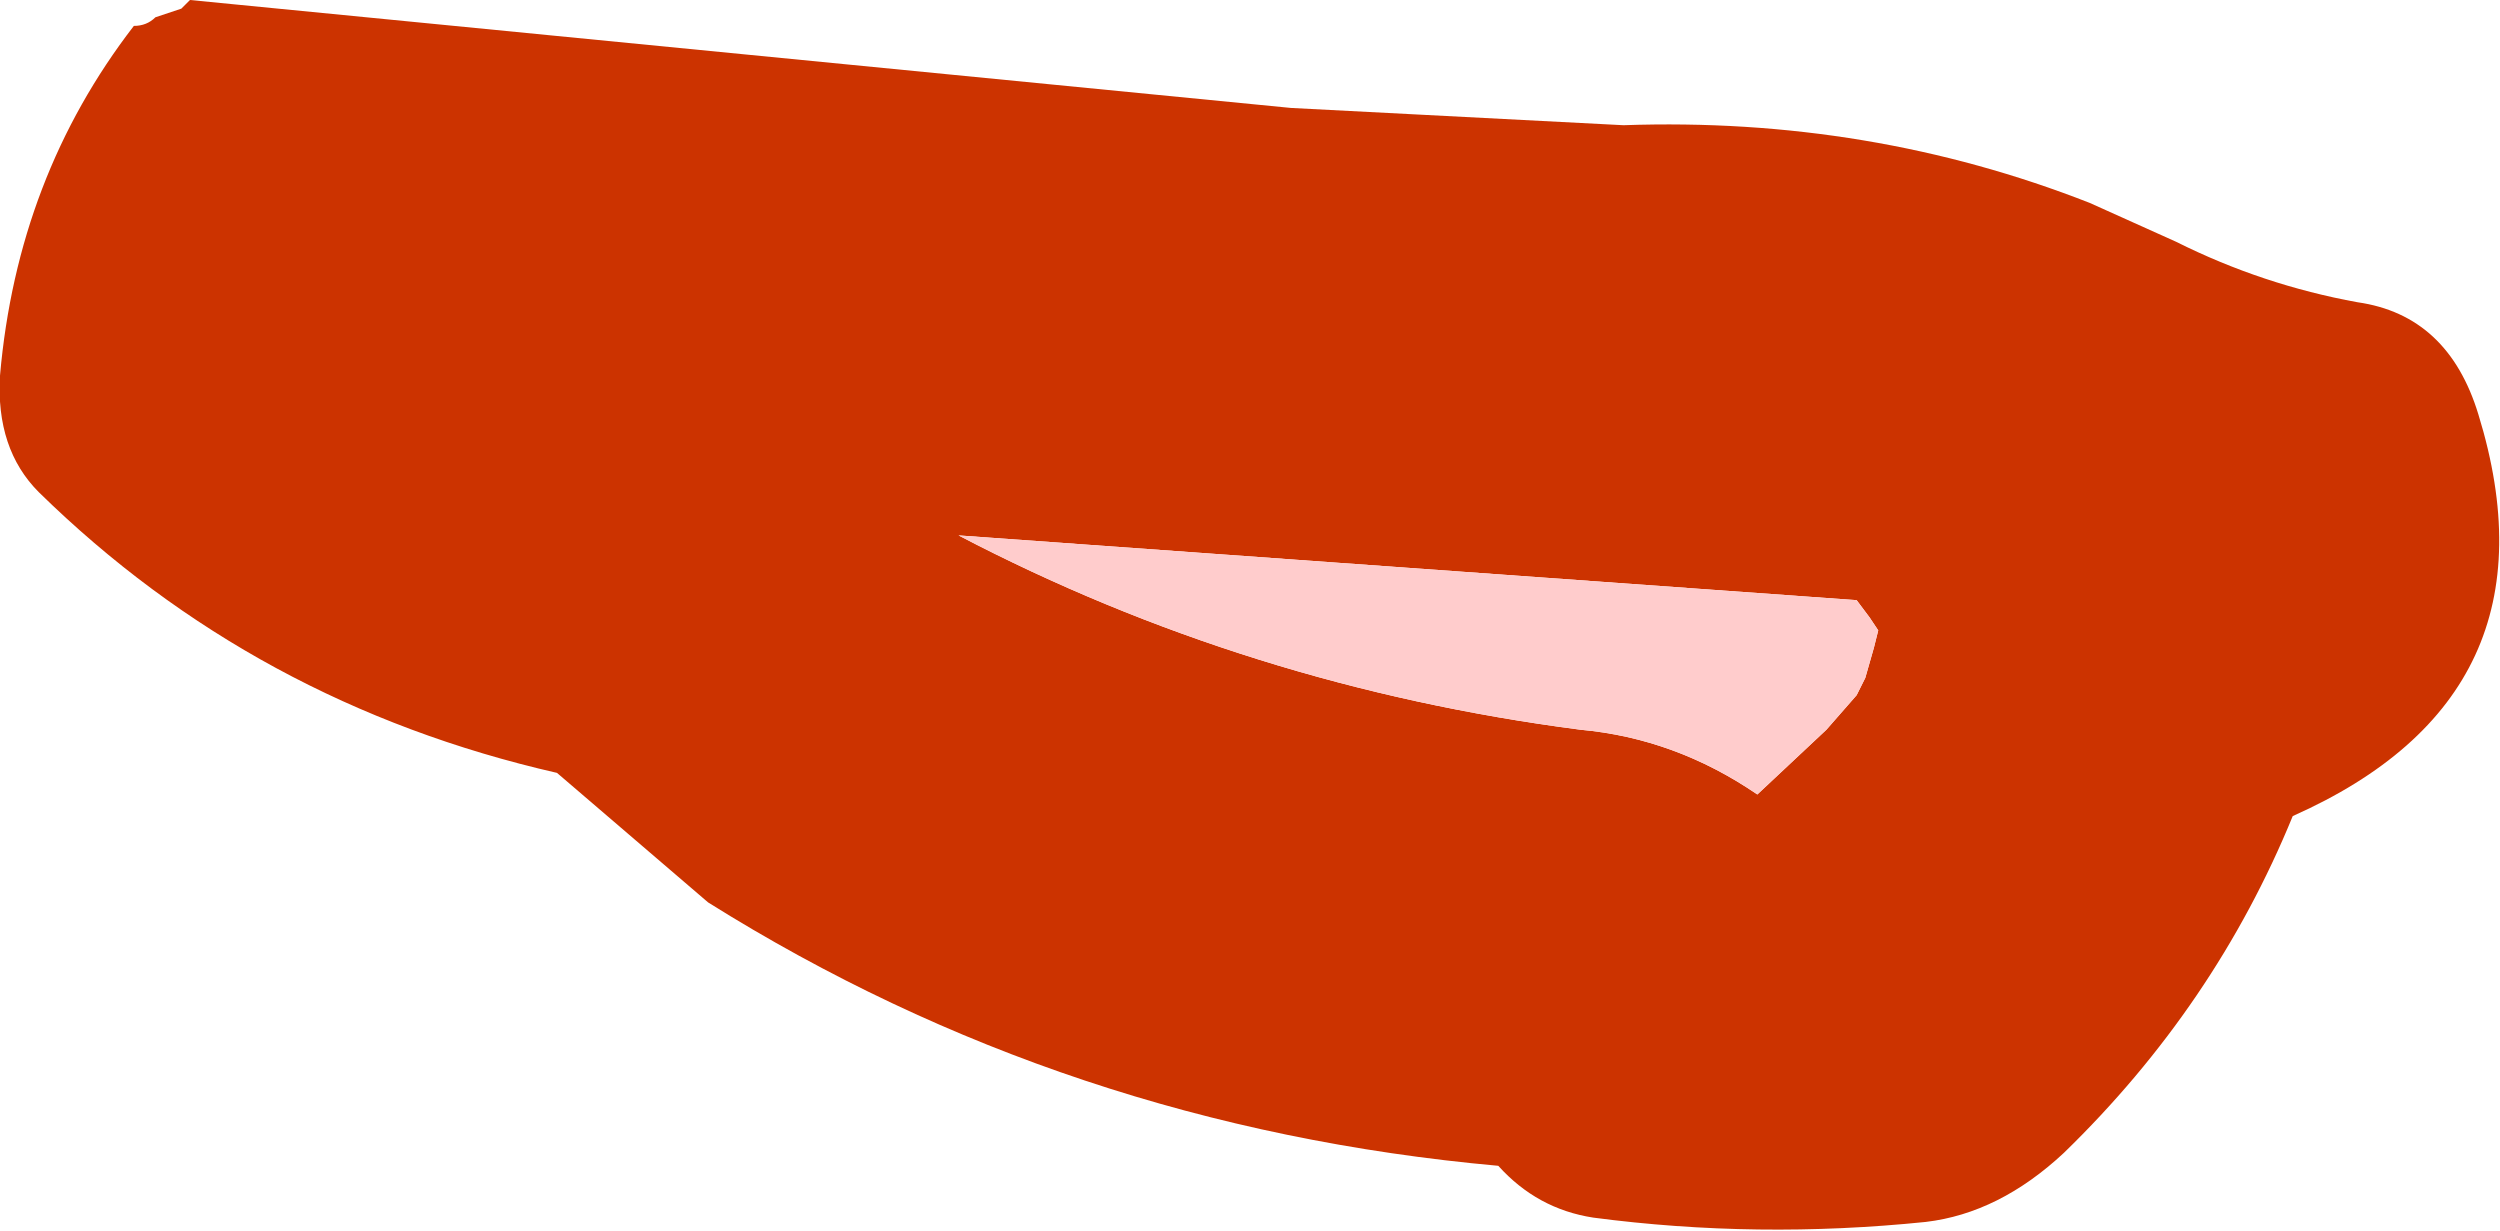 <?xml version="1.0" encoding="UTF-8" standalone="no"?>
<svg xmlns:xlink="http://www.w3.org/1999/xlink" height="14.25px" width="28.95px" xmlns="http://www.w3.org/2000/svg">
  <g transform="matrix(1.0, 0.0, 0.0, 1.0, 34.25, 26.0)">
    <path d="M-32.05 -26.0 L-19.3 -24.75 -15.45 -24.55 Q-12.6 -24.65 -10.05 -23.65 L-9.05 -23.2 Q-8.05 -22.7 -6.95 -22.5 -5.9 -22.35 -5.55 -21.2 -4.55 -17.95 -7.7 -16.55 -8.6 -14.35 -10.35 -12.65 -11.1 -11.95 -11.95 -11.85 -13.9 -11.65 -15.8 -11.9 -16.45 -12.0 -16.9 -12.5 -21.9 -12.95 -26.05 -15.55 L-27.8 -17.05 Q-31.3 -17.85 -33.8 -20.3 -34.3 -20.8 -34.25 -21.65 -34.05 -23.95 -32.7 -25.7 -32.55 -25.7 -32.45 -25.8 L-32.15 -25.9 -32.1 -25.95 -32.05 -26.0 M-12.6 -18.85 L-12.75 -19.05 -23.15 -19.8 Q-19.8 -18.05 -15.95 -17.55 -14.85 -17.45 -13.9 -16.8 L-13.1 -17.55 -12.75 -17.95 -12.65 -18.15 -12.55 -18.5 -12.5 -18.7 -12.6 -18.85" fill="#cc3300" fill-rule="evenodd" stroke="none"/>
    <path d="M-12.6 -18.85 L-12.5 -18.7 -12.55 -18.5 -12.65 -18.15 -12.75 -17.95 -13.1 -17.55 -13.9 -16.8 Q-14.85 -17.45 -15.95 -17.55 -19.8 -18.05 -23.15 -19.8 L-12.75 -19.05 -12.6 -18.85" fill="#ffcccc" fill-rule="evenodd" stroke="none"/>
  </g>
</svg>
